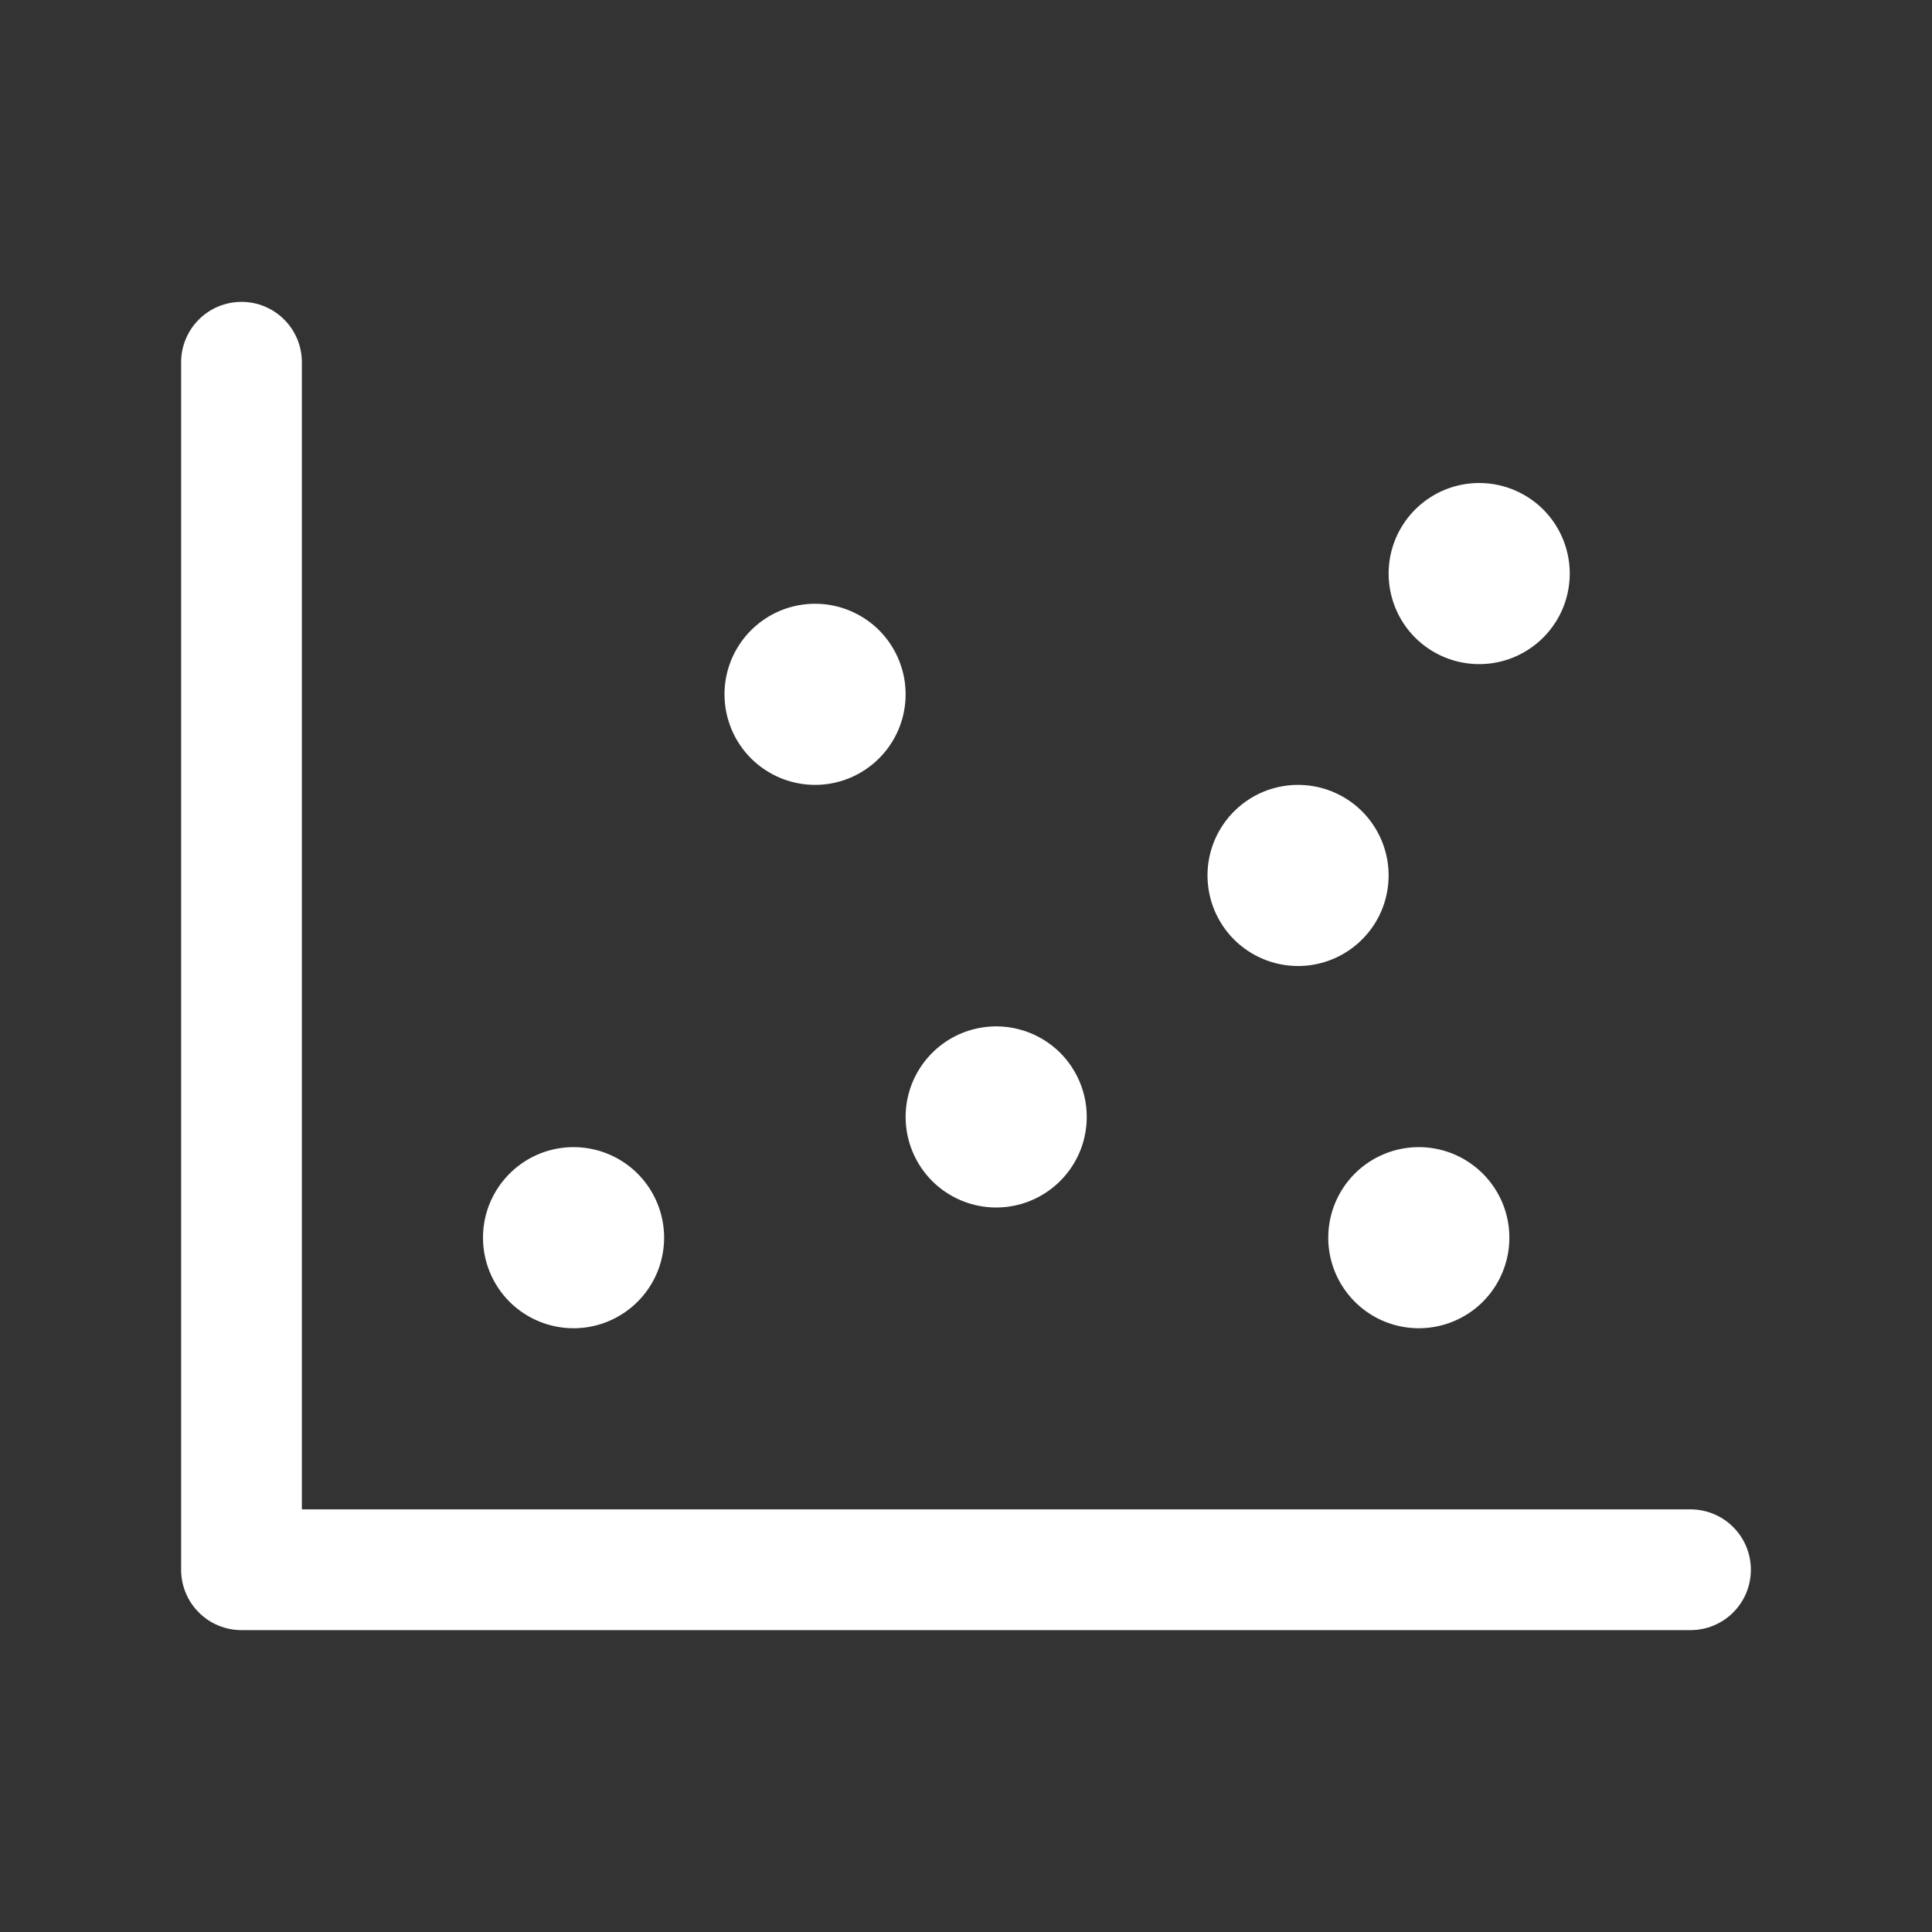 <svg width="32" height="32" viewBox="0 0 32 32" fill="none" xmlns="http://www.w3.org/2000/svg">
<rect x="0" y="0" width="32" height="32" fill="#333333" stroke="none"/>
<g id="ChartScatter">
<path id="Vector" d="M29 26C29 26.265 28.895 26.52 28.707 26.707C28.52 26.895 28.265 27 28 27H4C3.735 27 3.48 26.895 3.293 26.707C3.105 26.52 3 26.265 3 26V6C3 5.735 3.105 5.48 3.293 5.293C3.48 5.105 3.735 5 4 5C4.265 5 4.52 5.105 4.707 5.293C4.895 5.48 5 5.735 5 6V25H28C28.265 25 28.52 25.105 28.707 25.293C28.895 25.48 29 25.735 29 26ZM16.5 20C16.797 20 17.087 19.912 17.333 19.747C17.58 19.582 17.772 19.348 17.886 19.074C17.999 18.8 18.029 18.498 17.971 18.207C17.913 17.916 17.77 17.649 17.561 17.439C17.351 17.23 17.084 17.087 16.793 17.029C16.502 16.971 16.2 17.001 15.926 17.114C15.652 17.228 15.418 17.42 15.253 17.667C15.088 17.913 15 18.203 15 18.5C15 18.898 15.158 19.279 15.439 19.561C15.721 19.842 16.102 20 16.5 20ZM13.5 13C13.797 13 14.087 12.912 14.333 12.747C14.58 12.582 14.772 12.348 14.886 12.074C14.999 11.8 15.029 11.498 14.971 11.207C14.913 10.916 14.77 10.649 14.561 10.439C14.351 10.23 14.084 10.087 13.793 10.029C13.502 9.971 13.2 10.001 12.926 10.114C12.652 10.228 12.418 10.42 12.253 10.667C12.088 10.913 12 11.203 12 11.5C12 11.898 12.158 12.279 12.439 12.561C12.721 12.842 13.102 13 13.5 13ZM9.5 22C9.797 22 10.087 21.912 10.333 21.747C10.58 21.582 10.772 21.348 10.886 21.074C10.999 20.8 11.029 20.498 10.971 20.207C10.913 19.916 10.77 19.649 10.561 19.439C10.351 19.23 10.084 19.087 9.793 19.029C9.502 18.971 9.2 19.001 8.926 19.114C8.652 19.228 8.418 19.42 8.253 19.667C8.088 19.913 8 20.203 8 20.5C8 20.898 8.158 21.279 8.439 21.561C8.721 21.842 9.102 22 9.5 22ZM21.5 16C21.797 16 22.087 15.912 22.333 15.747C22.58 15.582 22.772 15.348 22.886 15.074C22.999 14.8 23.029 14.498 22.971 14.207C22.913 13.916 22.77 13.649 22.561 13.439C22.351 13.23 22.084 13.087 21.793 13.029C21.502 12.971 21.2 13.001 20.926 13.114C20.652 13.228 20.418 13.42 20.253 13.667C20.088 13.913 20 14.203 20 14.5C20 14.898 20.158 15.279 20.439 15.561C20.721 15.842 21.102 16 21.5 16ZM24.5 11C24.797 11 25.087 10.912 25.333 10.747C25.58 10.582 25.772 10.348 25.886 10.074C25.999 9.8 26.029 9.498 25.971 9.207C25.913 8.916 25.77 8.649 25.561 8.439C25.351 8.23 25.084 8.087 24.793 8.029C24.502 7.971 24.2 8.001 23.926 8.114C23.652 8.228 23.418 8.42 23.253 8.667C23.088 8.913 23 9.203 23 9.5C23 9.898 23.158 10.279 23.439 10.561C23.721 10.842 24.102 11 24.5 11ZM22 20.5C22 20.797 22.088 21.087 22.253 21.333C22.418 21.58 22.652 21.772 22.926 21.886C23.2 21.999 23.502 22.029 23.793 21.971C24.084 21.913 24.351 21.77 24.561 21.561C24.77 21.351 24.913 21.084 24.971 20.793C25.029 20.502 24.999 20.2 24.886 19.926C24.772 19.652 24.58 19.418 24.333 19.253C24.087 19.088 23.797 19 23.5 19C23.102 19 22.721 19.158 22.439 19.439C22.158 19.721 22 20.102 22 20.5Z" fill="white"/>
</g>
</svg>
